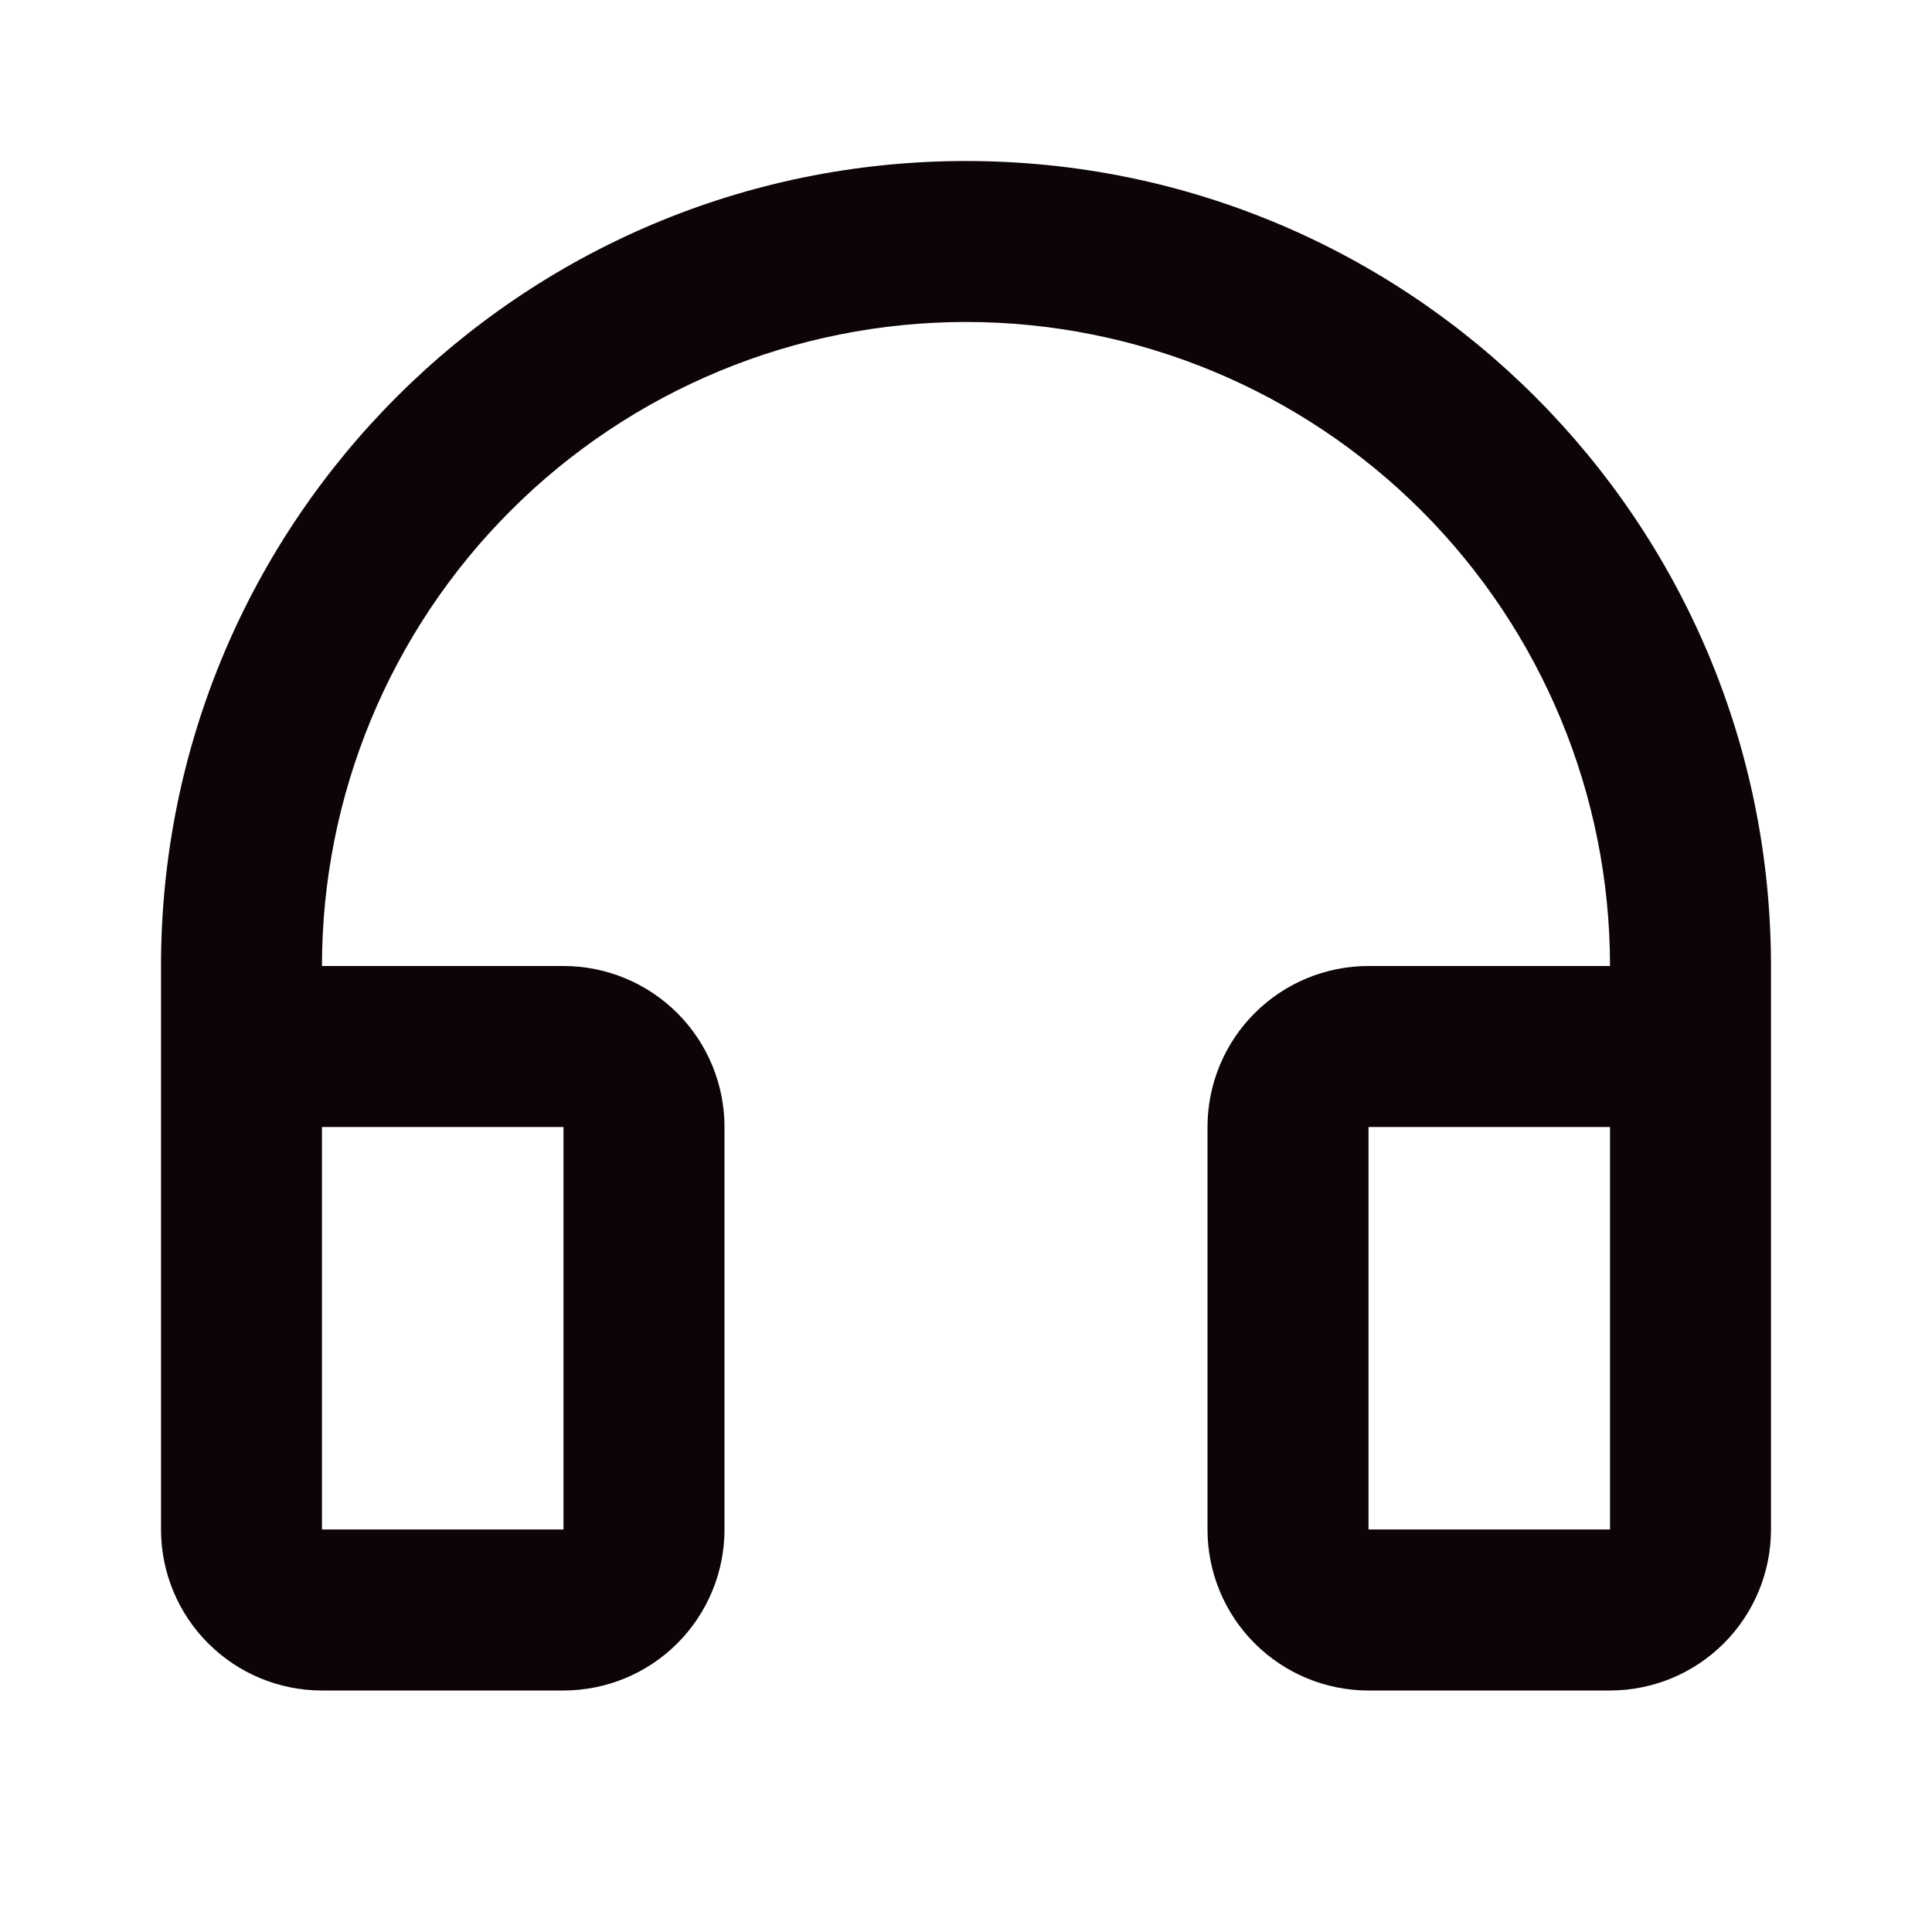 <svg width="32" height="32" viewBox="0 0 32 32" fill="none" xmlns="http://www.w3.org/2000/svg">
<path d="M16 5.333C13.171 5.333 10.458 6.457 8.458 8.458C6.457 10.458 5.333 13.171 5.333 16H9.333C10.041 16 10.719 16.281 11.219 16.781C11.719 17.281 12 17.959 12 18.667V25.333C12 26.041 11.719 26.719 11.219 27.219C10.719 27.719 10.041 28 9.333 28H5.333C4.626 28 3.948 27.719 3.448 27.219C2.948 26.719 2.667 26.041 2.667 25.333V16C2.667 8.636 8.636 2.667 16 2.667C23.364 2.667 29.333 8.636 29.333 16V25.333C29.333 26.041 29.052 26.719 28.552 27.219C28.052 27.719 27.374 28 26.667 28H22.667C21.959 28 21.281 27.719 20.781 27.219C20.281 26.719 20 26.041 20 25.333V18.667C20 17.959 20.281 17.281 20.781 16.781C21.281 16.281 21.959 16 22.667 16H26.667C26.667 13.171 25.543 10.458 23.543 8.458C21.542 6.457 18.829 5.333 16 5.333ZM5.333 18.667V25.333H9.333V18.667H5.333ZM22.667 18.667V25.333H26.667V18.667H22.667Z" fill="#0C0407"/>
</svg>
